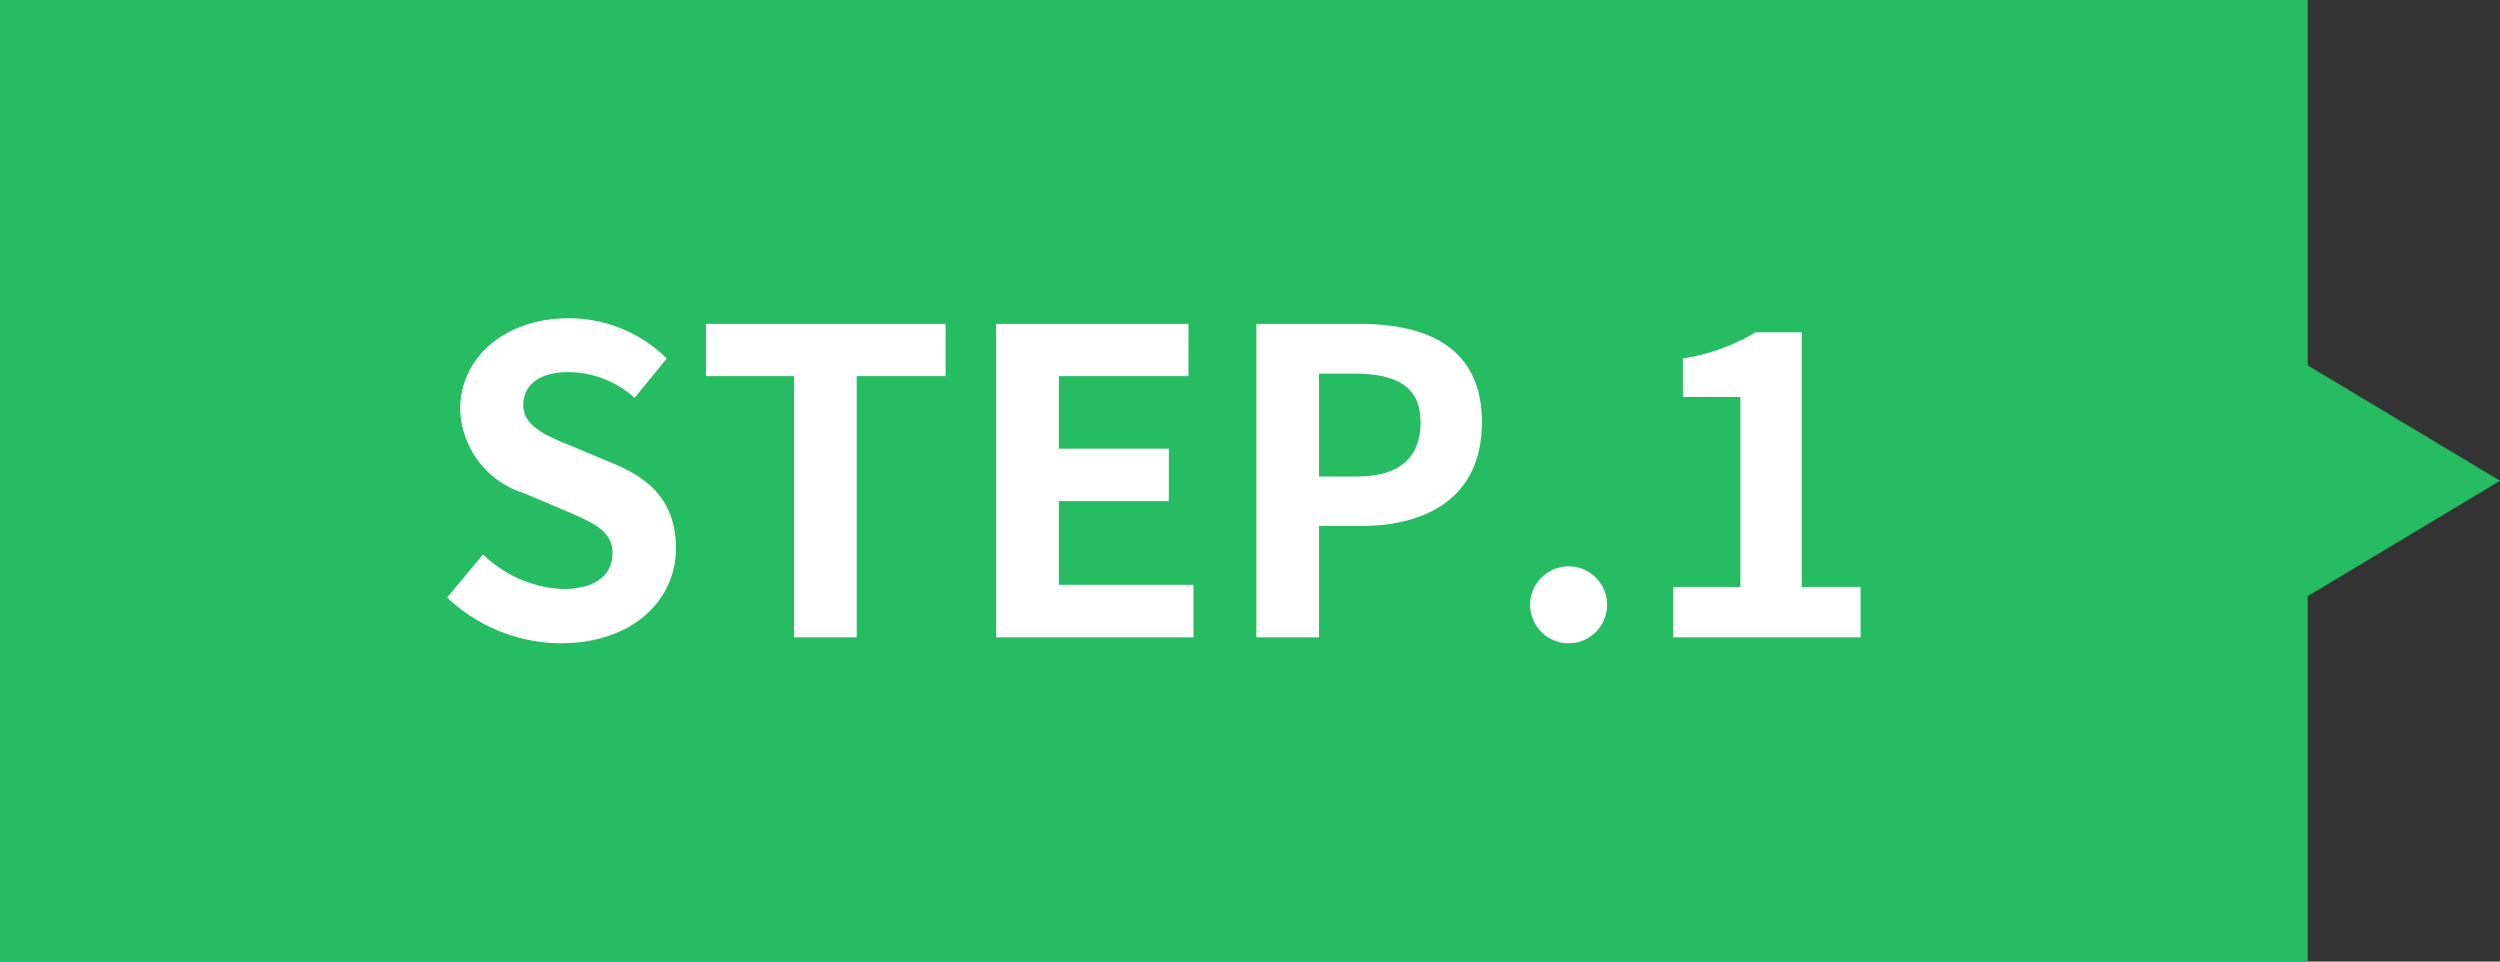 <svg id="レイヤー_1" data-name="レイヤー 1" xmlns="http://www.w3.org/2000/svg" viewBox="0 0 130 50"><rect x="0" y="0" width="130" height="50" fill="#333333" stroke="none"/><defs><style>.cls-1{fill:#25bc62;}.cls-2{fill:#fff;}</style></defs><rect class="cls-1" width="120" height="50"/><polygon class="cls-1" points="130 25 115 16 115 34 130 25"/><path class="cls-2" d="M23.25,31.07l1.87-2.24a6.37,6.37,0,0,0,4.14,1.8c1.69,0,2.59-.72,2.59-1.87s-1-1.58-2.44-2.2l-2.18-.92a4.71,4.71,0,0,1-3.3-4.38c0-2.66,2.33-4.71,5.63-4.71a7.23,7.23,0,0,1,5.11,2.09L33,20.69a5.19,5.19,0,0,0-3.46-1.34c-1.43,0-2.33.63-2.33,1.71s1.14,1.59,2.53,2.14l2.14.9c2,.81,3.27,2.07,3.27,4.42,0,2.66-2.22,4.93-6,4.93A8.66,8.66,0,0,1,23.25,31.07Z"/><path class="cls-2" d="M41.29,19.56H36.71V16.84H49.17v2.72H44.55V33.14H41.29Z"/><path class="cls-2" d="M51.8,16.84h10v2.72H55.06v3.77h5.72v2.73H55.06v4.35h7v2.73H51.8Z"/><path class="cls-2" d="M65.33,16.84h5.35c3.61,0,6.38,1.27,6.38,5.12s-2.79,5.39-6.29,5.39H68.59v5.79H65.33Zm5.22,7.94c2.24,0,3.32-1,3.32-2.82s-1.19-2.53-3.43-2.53H68.59v5.35Z"/><path class="cls-2" d="M79.57,31.34a2,2,0,1,1,2,2.11A2,2,0,0,1,79.57,31.34Z"/><path class="cls-2" d="M87,30.52h3.5V20.64H87.51v-2a10.5,10.5,0,0,0,3.78-1.36h2.4V30.52h3.06v2.62H87Z"/></svg>